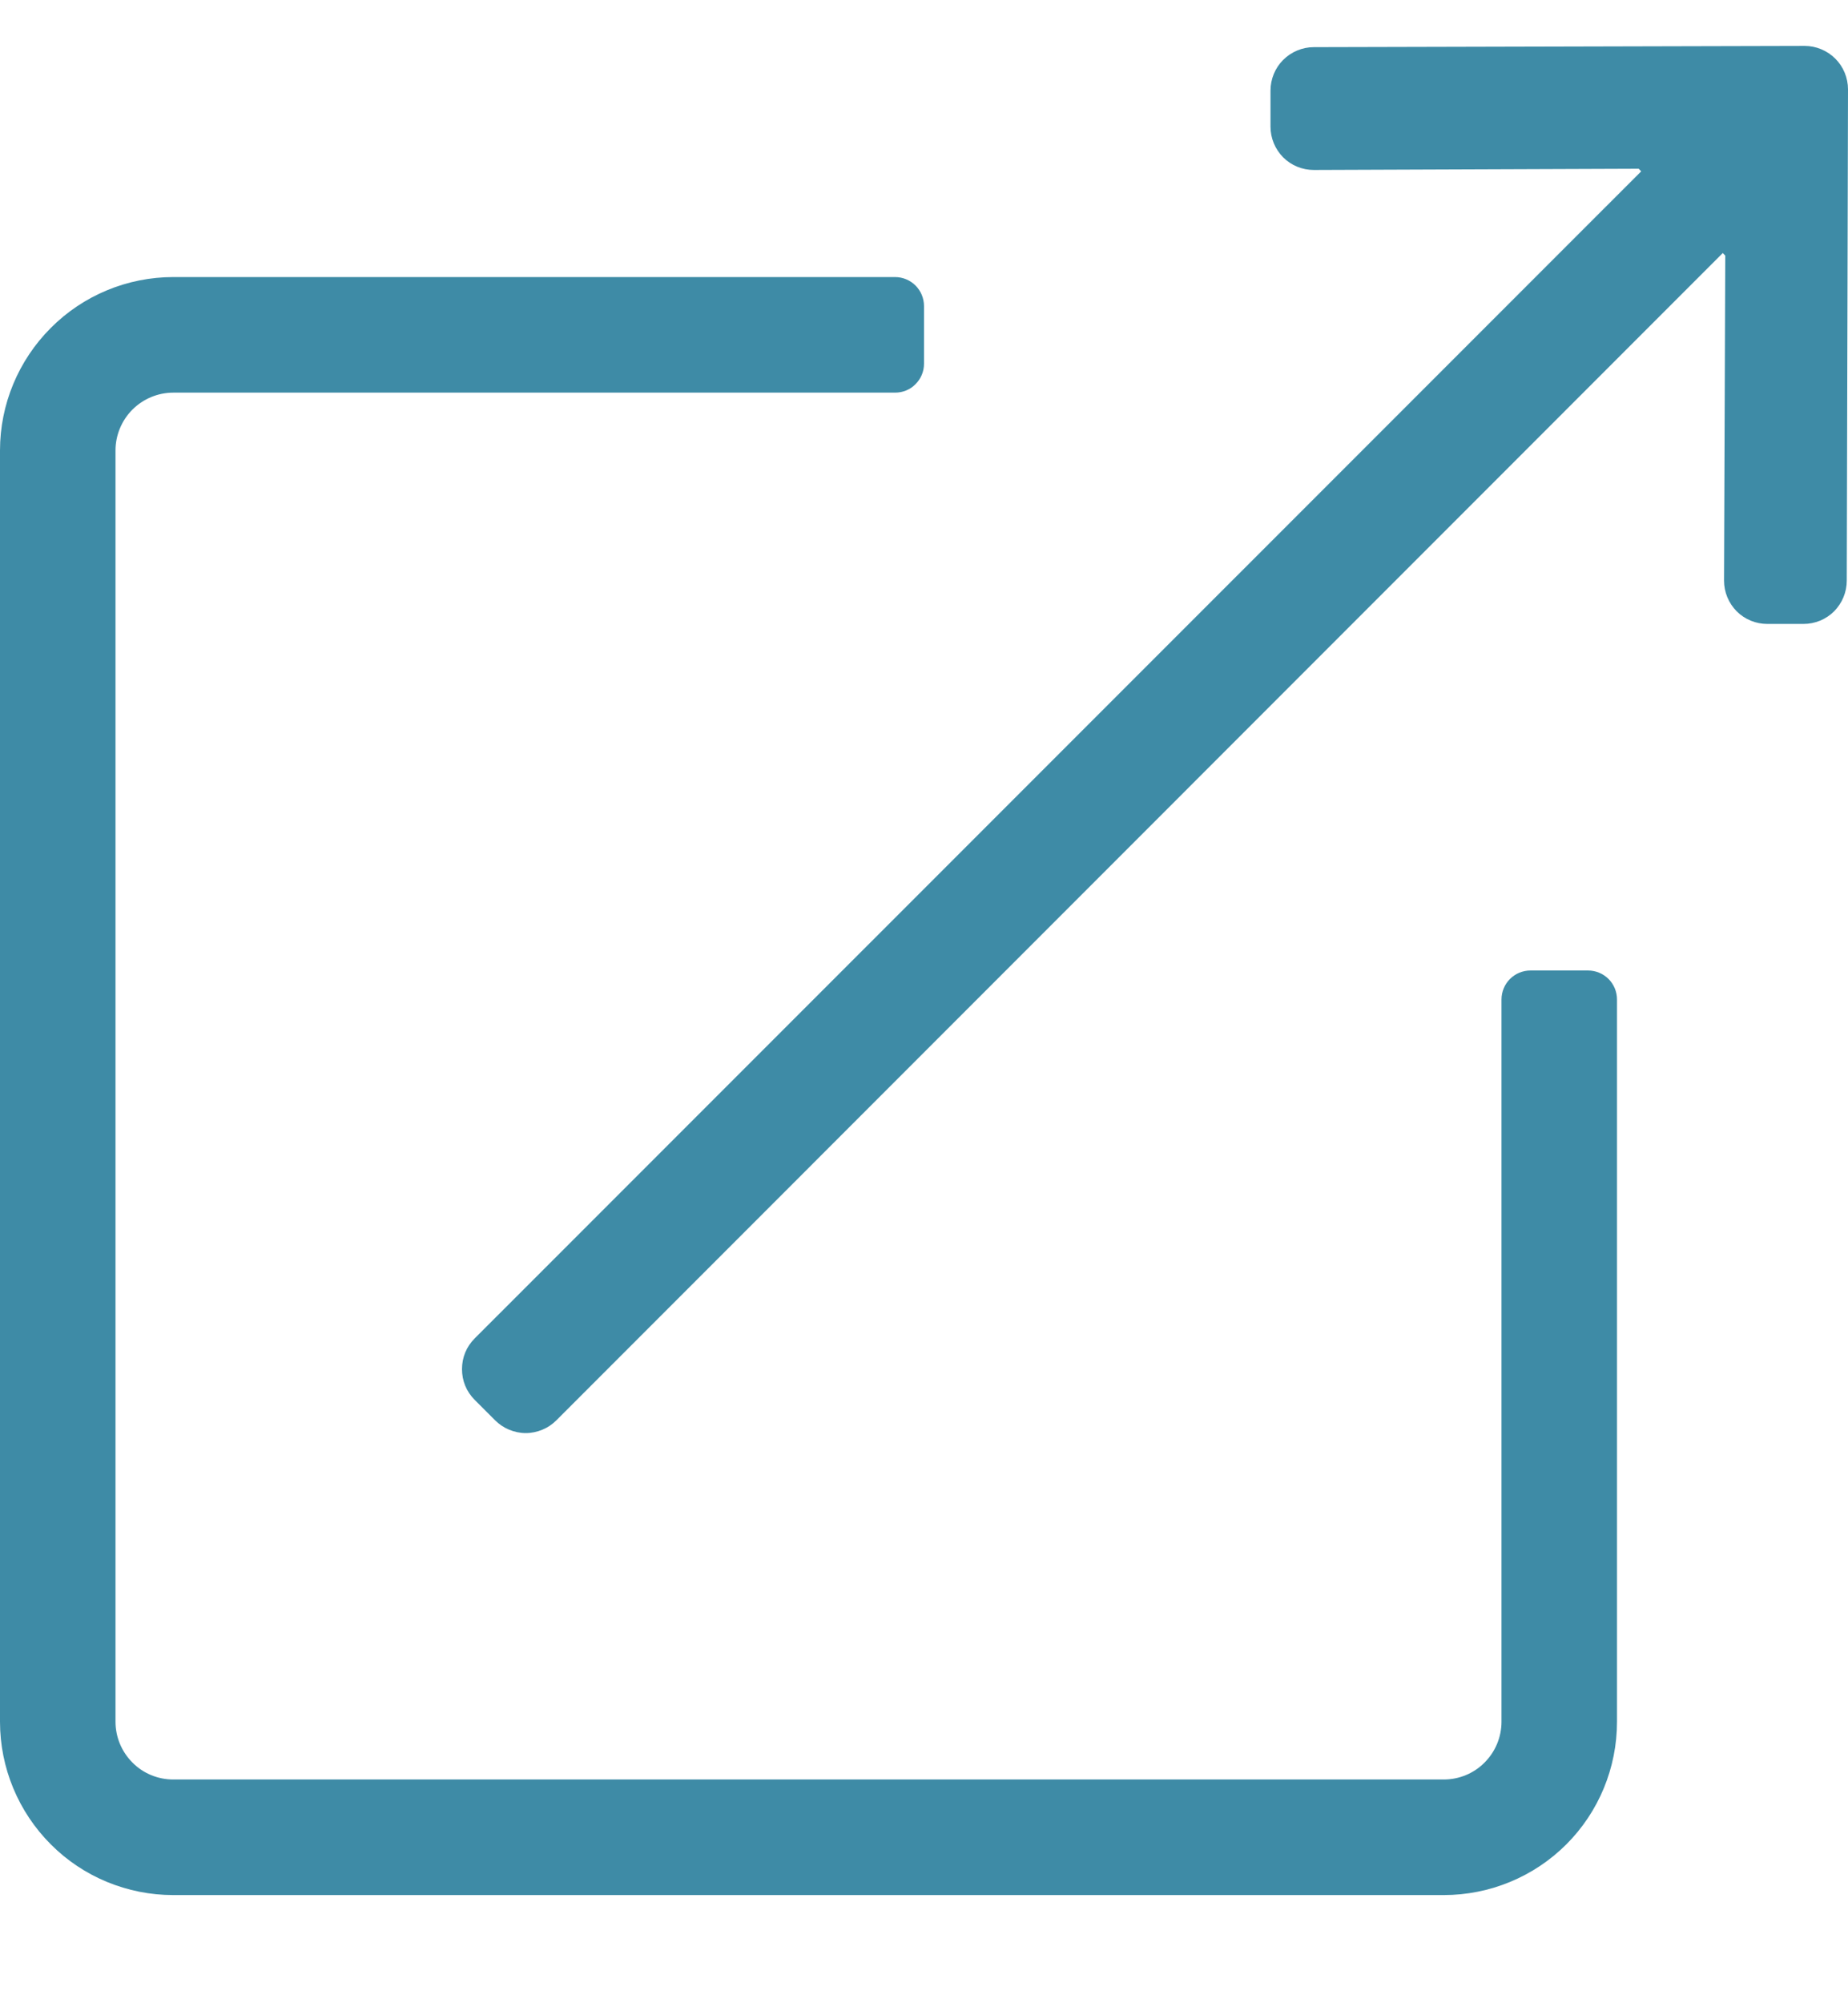 <svg width="12" height="13" viewBox="0 0 12 13" fill="none" xmlns="http://www.w3.org/2000/svg">
<path d="M10.312 6.298H9.938C9.888 6.298 9.84 6.318 9.805 6.353C9.77 6.388 9.75 6.436 9.75 6.486V11.173C9.75 11.273 9.71 11.368 9.64 11.438C9.57 11.509 9.474 11.548 9.375 11.548H1.125C1.026 11.548 0.93 11.509 0.86 11.438C0.79 11.368 0.75 11.273 0.75 11.173V2.923C0.75 2.824 0.79 2.728 0.86 2.658C0.93 2.588 1.026 2.548 1.125 2.548H5.812C5.862 2.548 5.91 2.529 5.945 2.493C5.98 2.458 6 2.411 6 2.361V1.986C6 1.936 5.98 1.888 5.945 1.853C5.91 1.818 5.862 1.798 5.812 1.798H1.125C0.827 1.798 0.54 1.917 0.33 2.128C0.119 2.339 0 2.625 0 2.923L0 11.173C0 11.472 0.119 11.758 0.33 11.969C0.54 12.18 0.827 12.298 1.125 12.298H9.375C9.673 12.298 9.96 12.18 10.171 11.969C10.382 11.758 10.5 11.472 10.5 11.173V6.486C10.5 6.436 10.48 6.388 10.445 6.353C10.41 6.318 10.362 6.298 10.312 6.298ZM11.719 0.298L8.531 0.306C8.457 0.306 8.385 0.336 8.332 0.389C8.28 0.441 8.25 0.513 8.25 0.588V0.822C8.25 0.897 8.28 0.968 8.332 1.021C8.385 1.074 8.457 1.103 8.531 1.103L10.641 1.095L10.657 1.112L3.082 8.686C3.056 8.712 3.035 8.743 3.021 8.777C3.007 8.811 3 8.848 3 8.885C3 8.922 3.007 8.959 3.021 8.993C3.035 9.027 3.056 9.058 3.082 9.084L3.215 9.217C3.241 9.243 3.272 9.264 3.306 9.278C3.34 9.292 3.377 9.3 3.414 9.3C3.451 9.3 3.488 9.292 3.522 9.278C3.556 9.264 3.587 9.243 3.613 9.217L11.187 1.642L11.203 1.659L11.195 3.768C11.195 3.843 11.225 3.914 11.277 3.967C11.33 4.02 11.402 4.049 11.476 4.049H11.711C11.785 4.049 11.857 4.02 11.91 3.967C11.962 3.914 11.992 3.843 11.992 3.768L12 0.58C12 0.505 11.97 0.433 11.918 0.381C11.865 0.328 11.793 0.298 11.719 0.298Z" fill="#3E8BA6"/>
</svg>
